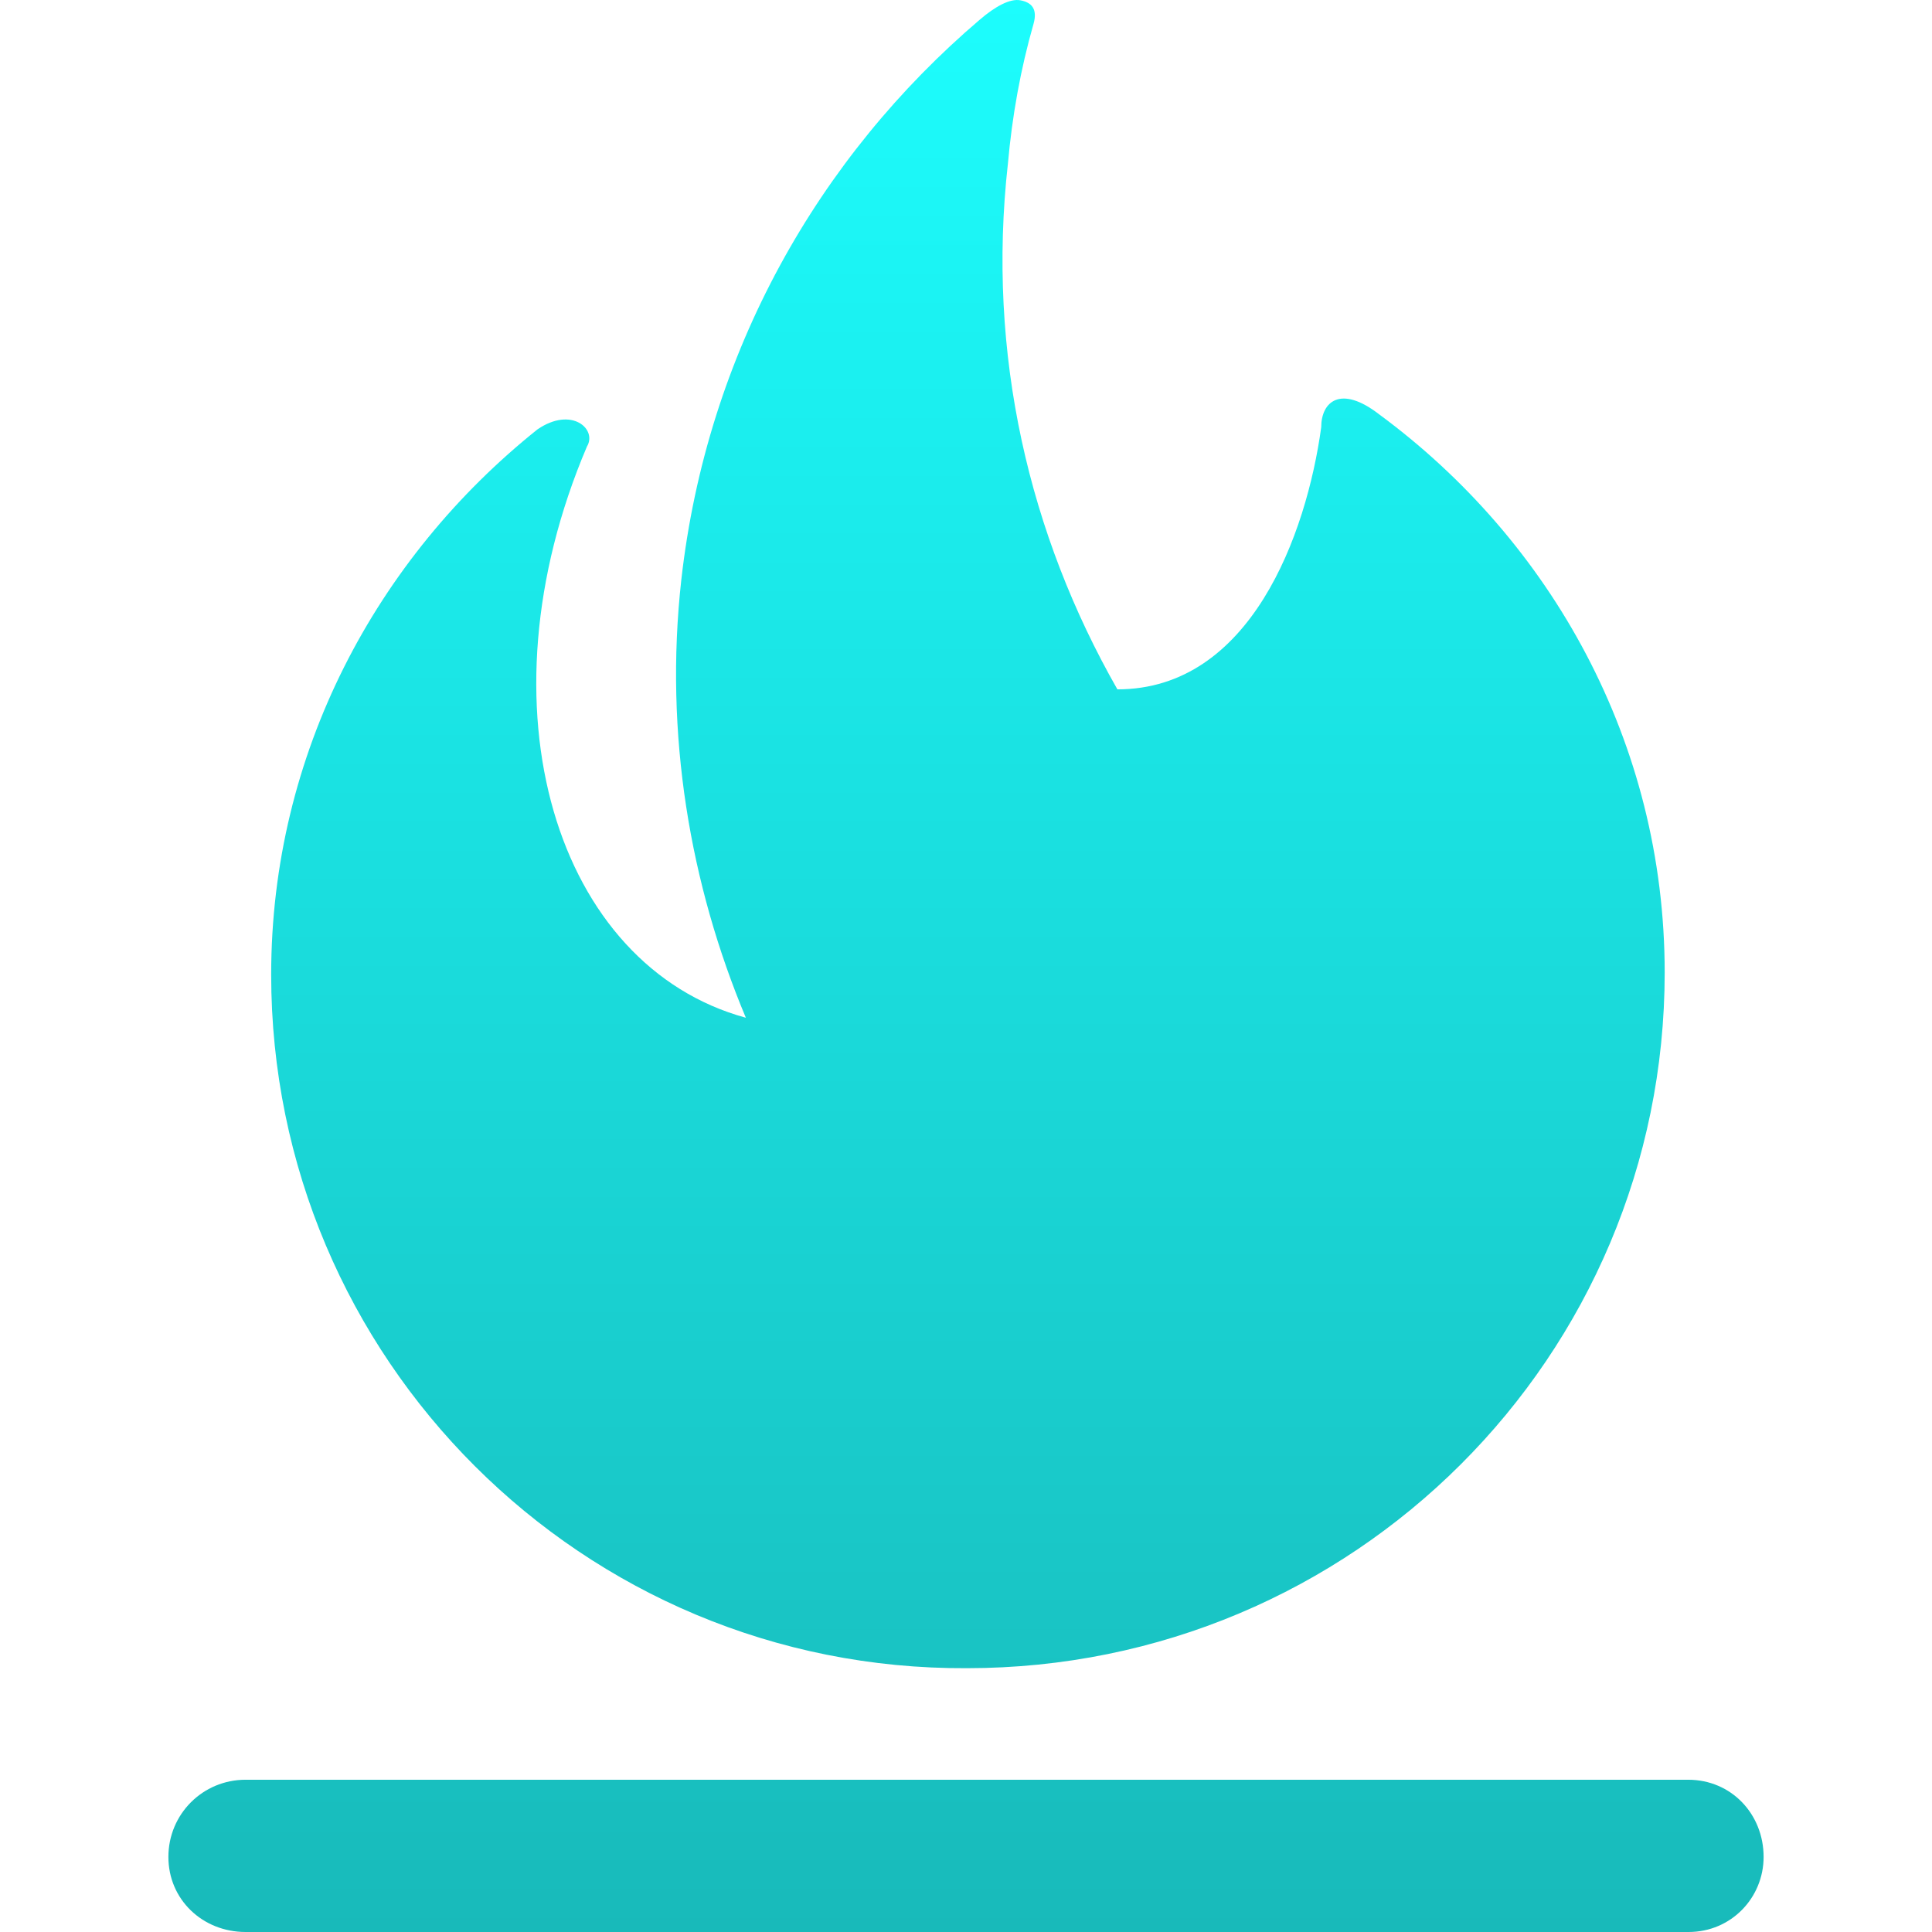 <?xml version="1.0" encoding="UTF-8"?> <svg xmlns="http://www.w3.org/2000/svg" width="100" height="100" viewBox="0 0 100 100" fill="none"><path d="M14.036 50.444C14.036 39.004 19.484 28.889 27.819 22.225C29.598 21.008 30.924 22.225 30.379 23.115C24.605 36.68 28.818 50.008 38.605 52.678C35.718 45.795 34.374 38.005 35.264 30.015C36.59 18.23 42.382 8.116 50.717 1.015C51.498 0.344 52.279 -0.092 52.824 0.017C53.387 0.126 53.714 0.452 53.496 1.233C52.824 3.576 52.388 6.009 52.17 8.461C51.062 18.357 53.278 27.691 57.836 35.681C64.718 35.681 67.623 27.673 68.386 22.116C68.386 20.791 69.385 19.901 71.382 21.444C80.28 28 86.164 38.441 86.164 50.335C86.164 70.219 70.057 86.345 50.045 86.345C30.161 86.453 14.036 70.328 14.036 50.444ZM87.38 92.119H12.711C10.495 92.119 8.716 93.898 8.716 96.114C8.716 98.329 10.495 100 12.711 100H87.398C89.614 100 91.284 98.22 91.284 96.114C91.284 93.898 89.614 92.119 87.38 92.119Z" fill="url(#paint0_linear_108_9)"></path><defs><linearGradient id="paint0_linear_108_9" x1="50" y1="0" x2="50" y2="100" gradientUnits="userSpaceOnUse"><stop stop-color="#1CFDFD"></stop><stop offset="1" stop-color="#18BABA"></stop></linearGradient></defs></svg> 